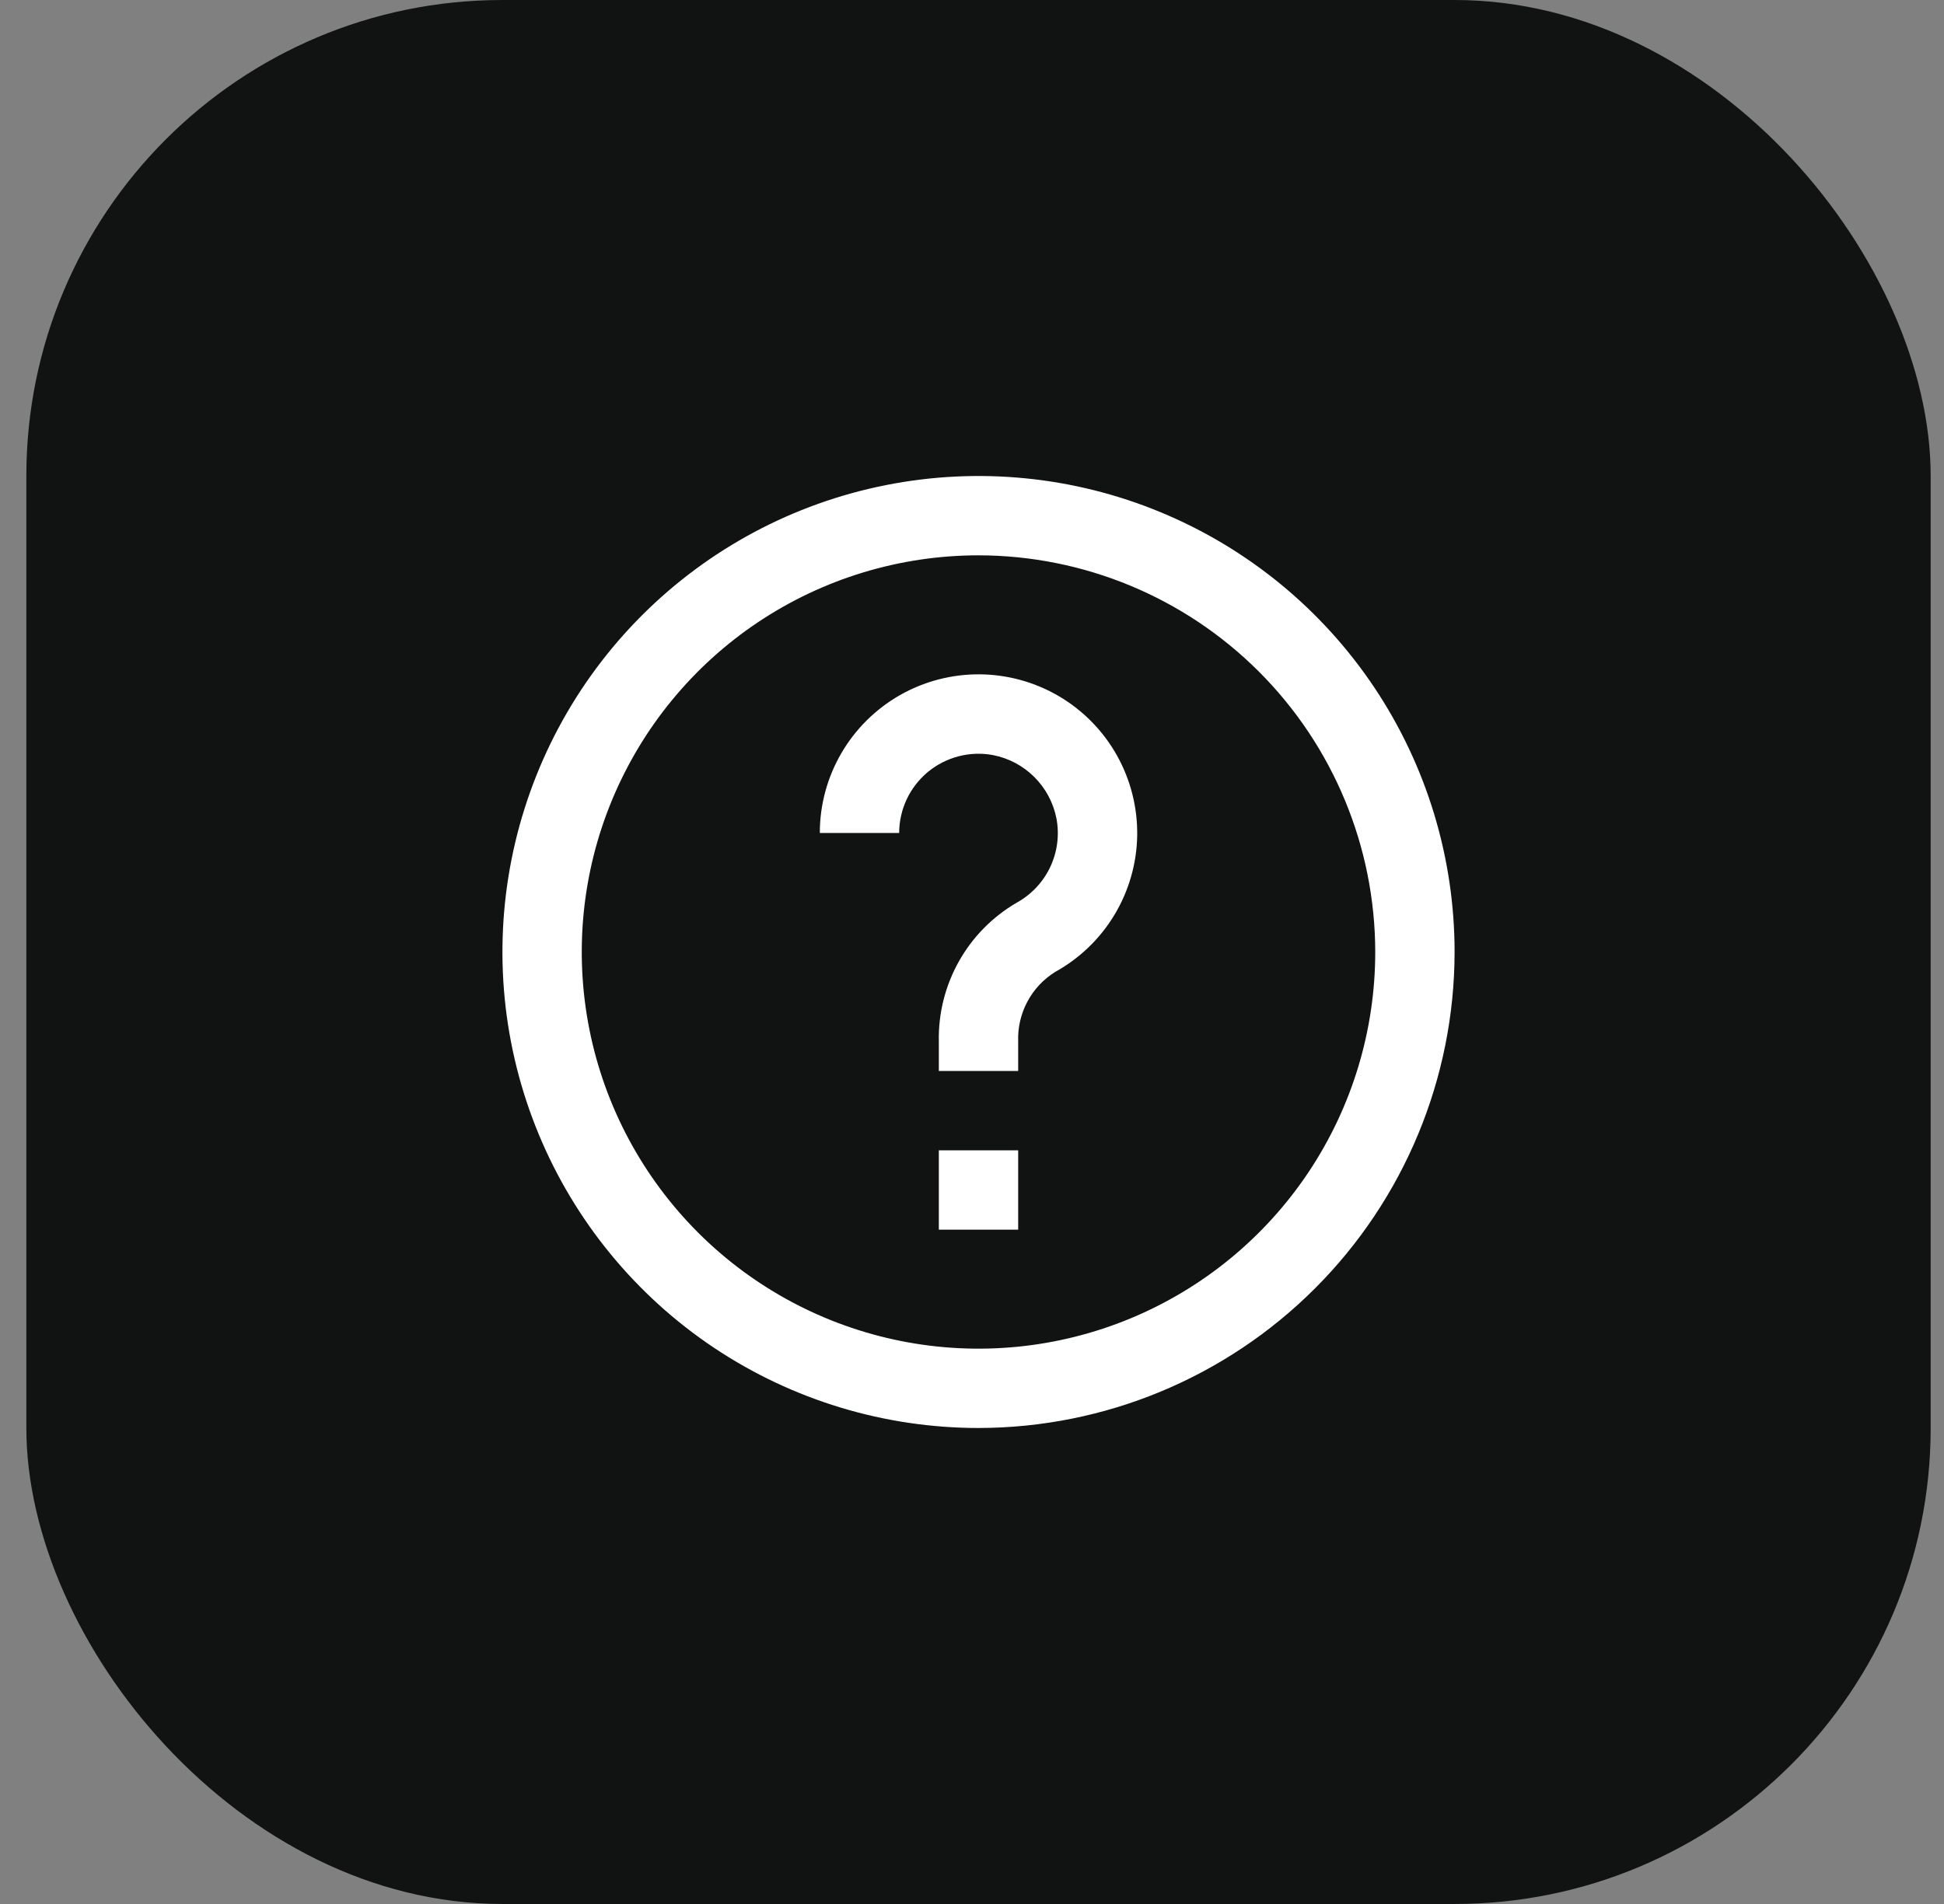 <svg width="49" height="48" viewBox="0 0 49 48" fill="none" xmlns="http://www.w3.org/2000/svg">
    <rect x="0" y="0" width="49" height="48" fill="#808080" stroke="none"/>
    <rect x="0.664" width="48" height="48" rx="12" fill="#111212"/>
    <g clip-path="url(#clip0_1656_5072)">
    <path d="M24.664 36C22.291 36 19.971 35.296 17.997 33.978C16.024 32.659 14.486 30.785 13.578 28.592C12.669 26.399 12.432 23.987 12.895 21.659C13.358 19.331 14.501 17.193 16.179 15.515C17.857 13.836 19.995 12.694 22.323 12.231C24.651 11.768 27.064 12.005 29.256 12.914C31.449 13.822 33.323 15.36 34.642 17.333C35.96 19.307 36.664 21.627 36.664 24C36.661 27.181 35.395 30.232 33.145 32.481C30.896 34.731 27.846 35.997 24.664 36ZM24.664 14C22.686 14 20.753 14.586 19.108 15.685C17.464 16.784 16.182 18.346 15.425 20.173C14.668 22 14.47 24.011 14.856 25.951C15.242 27.891 16.195 29.672 17.593 31.071C18.991 32.47 20.773 33.422 22.713 33.808C24.653 34.194 26.664 33.996 28.491 33.239C30.318 32.482 31.88 31.2 32.979 29.556C34.078 27.911 34.664 25.978 34.664 24C34.661 21.349 33.607 18.807 31.732 16.932C29.857 15.057 27.315 14.003 24.664 14Z" fill="white"/>
    <path d="M25.664 26.999H23.664V26.256C23.649 25.55 23.824 24.853 24.169 24.238C24.514 23.622 25.018 23.111 25.628 22.756C25.997 22.552 26.293 22.237 26.473 21.855C26.652 21.474 26.707 21.045 26.628 20.631C26.55 20.236 26.356 19.873 26.071 19.589C25.786 19.305 25.423 19.112 25.028 19.036C24.74 18.982 24.443 18.993 24.16 19.067C23.876 19.141 23.612 19.276 23.386 19.463C23.161 19.651 22.979 19.885 22.854 20.151C22.73 20.416 22.665 20.705 22.664 20.999H20.664C20.664 20.293 20.851 19.6 21.206 18.99C21.56 18.38 22.07 17.875 22.682 17.525C23.295 17.176 23.99 16.995 24.695 17C25.401 17.006 26.092 17.198 26.699 17.556C27.307 17.916 27.808 18.429 28.153 19.044C28.498 19.66 28.674 20.355 28.664 21.061C28.653 21.766 28.456 22.456 28.092 23.061C27.729 23.665 27.212 24.163 26.594 24.504C26.299 24.688 26.057 24.947 25.894 25.255C25.731 25.562 25.651 25.908 25.664 26.256V26.999Z" fill="white"/>
    <path d="M25.664 29H23.664V31H25.664V29Z" fill="white"/>
    </g>
    <defs>
    <clipPath id="clip0_1656_5072">
    <rect width="24" height="24" fill="white" transform="translate(12.664 12)"/>
    </clipPath>
    </defs>
    </svg>
    